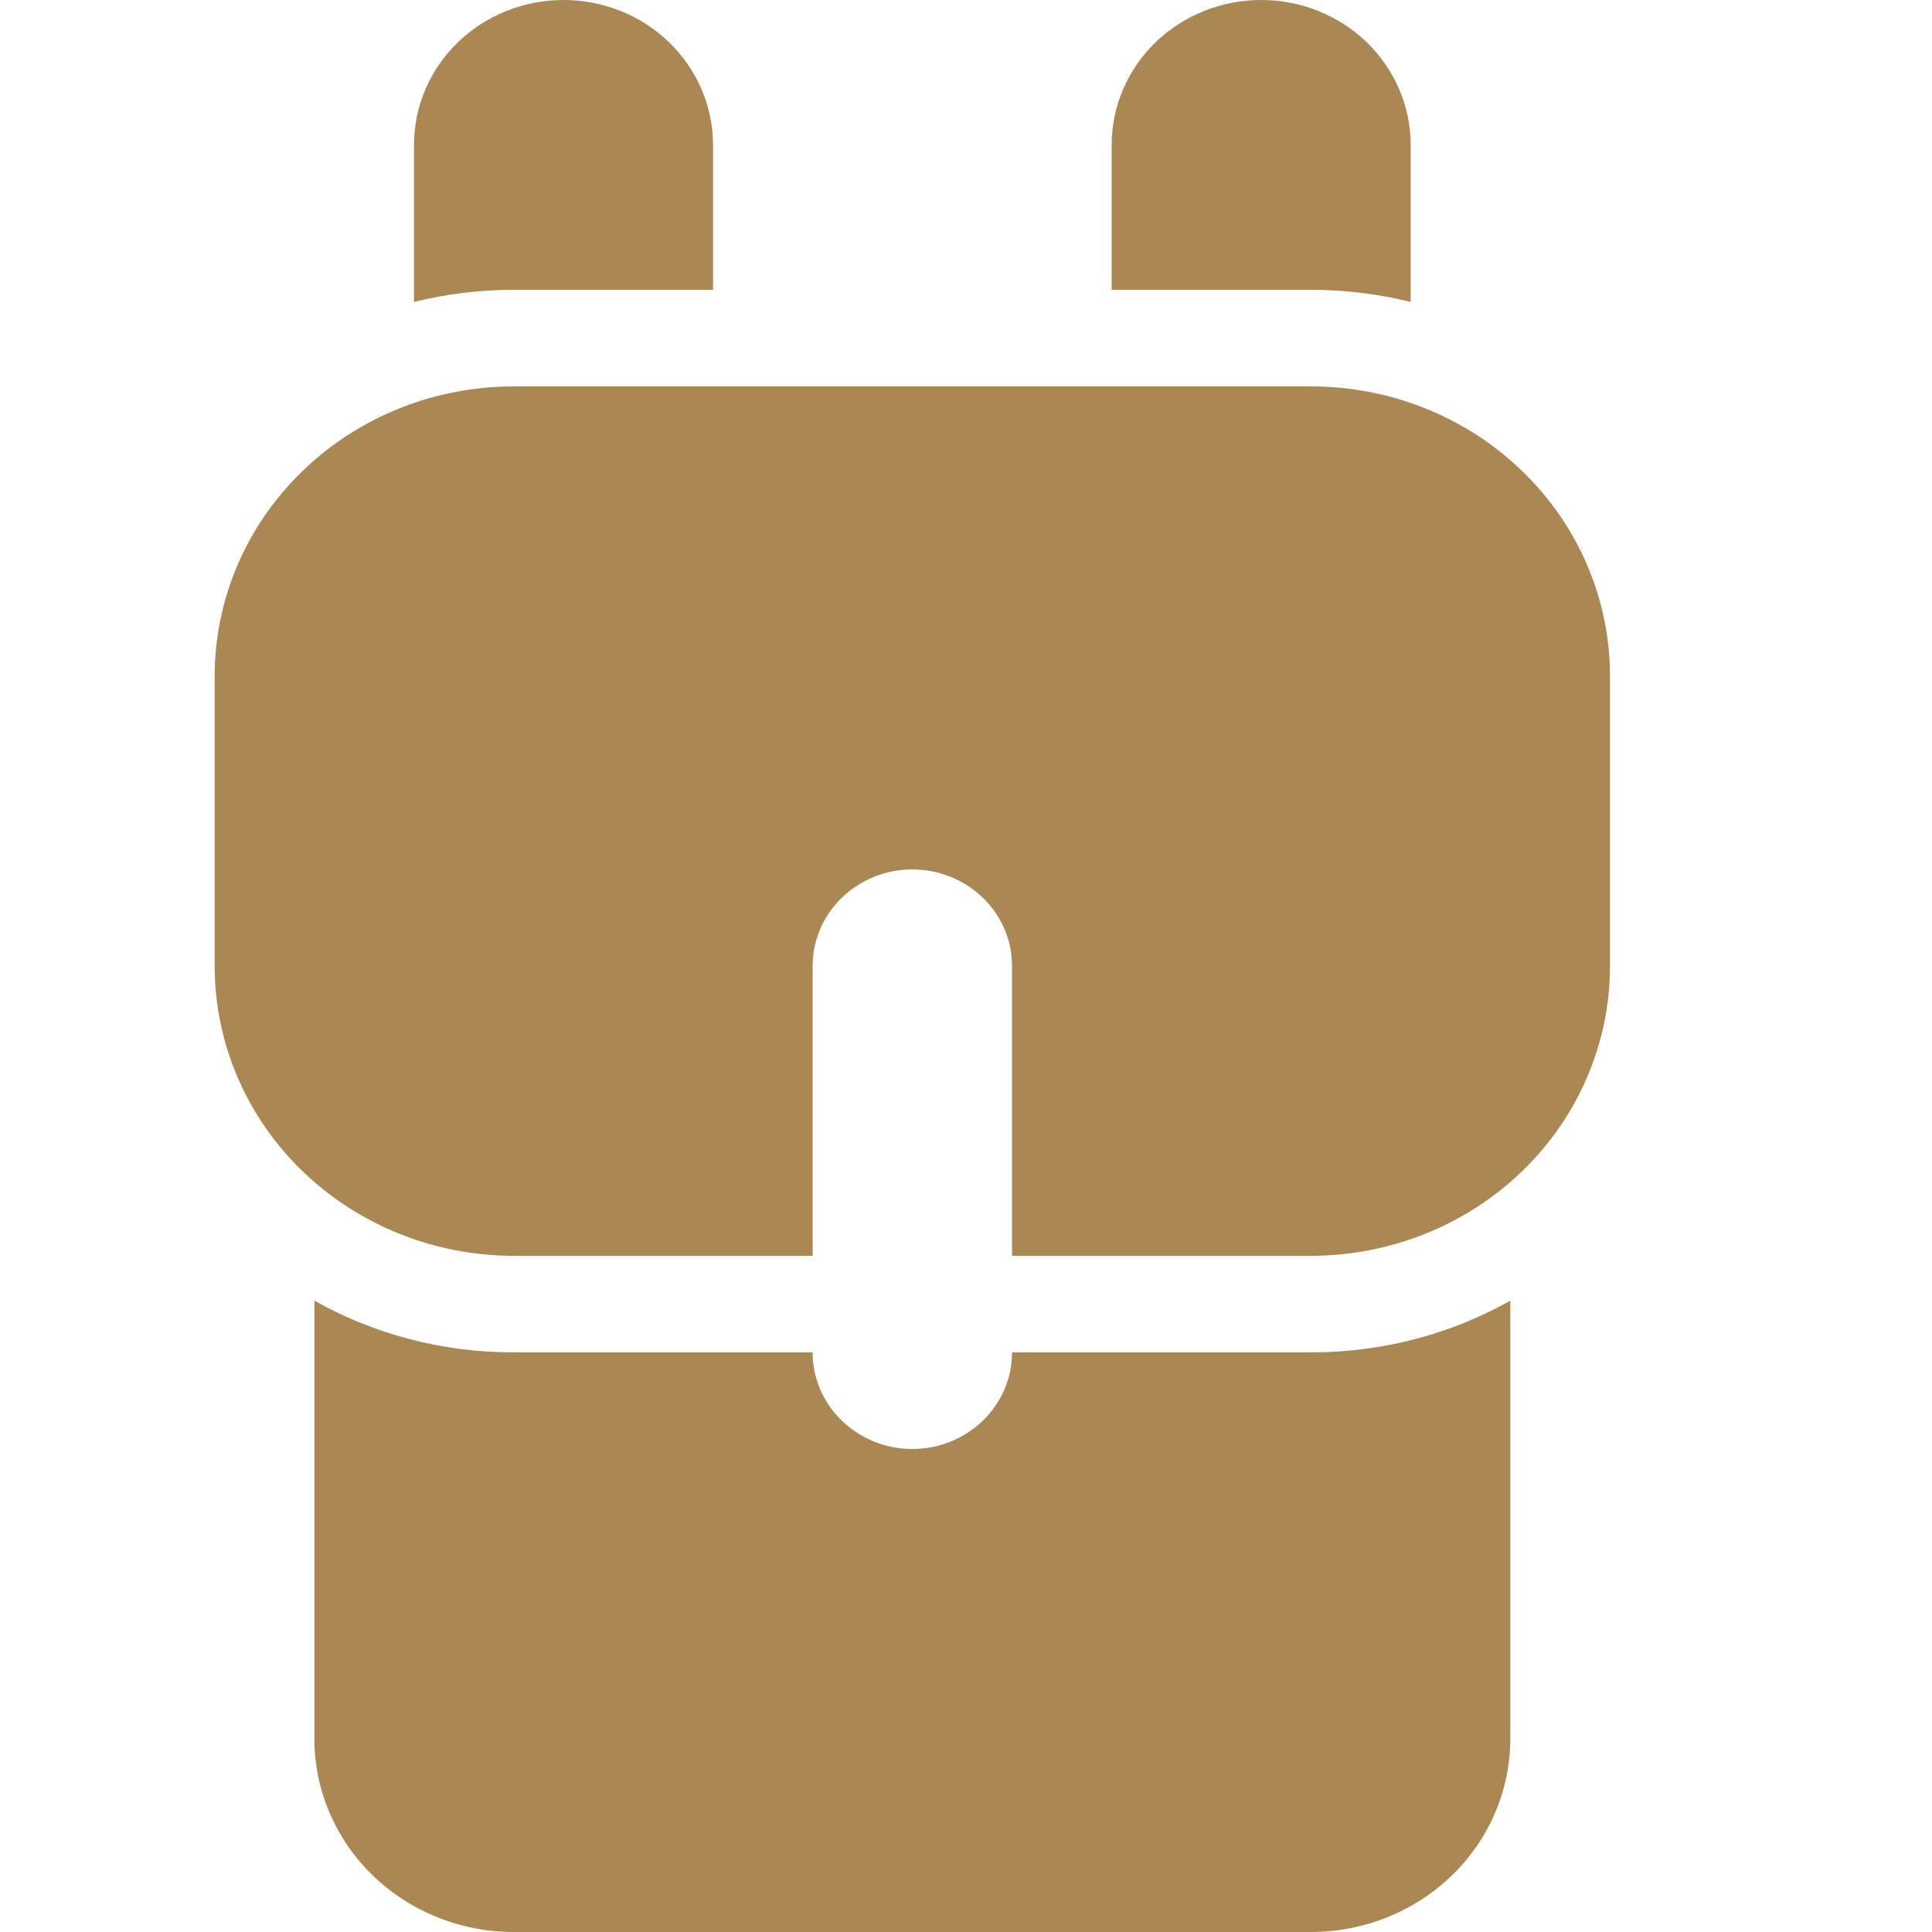 <svg width="18" height="18" viewBox="0 0 18 18" fill="none" xmlns="http://www.w3.org/2000/svg">
<path d="M7.571 12.6C7.571 12.839 7.669 13.068 7.843 13.236C8.018 13.405 8.254 13.5 8.5 13.5C8.746 13.5 8.982 13.405 9.157 13.236C9.331 13.068 9.429 12.839 9.429 12.6H12.214C12.891 12.6 13.525 12.425 14.071 12.118V16.2C14.071 16.677 13.876 17.135 13.527 17.473C13.179 17.81 12.707 18 12.214 18H4.786C4.293 18 3.821 17.81 3.473 17.473C3.124 17.135 2.929 16.677 2.929 16.2V12.118C3.475 12.425 4.109 12.6 4.786 12.6H7.571ZM9.429 11.7V9C9.429 8.761 9.331 8.532 9.157 8.364C8.982 8.195 8.746 8.1 8.5 8.1C8.254 8.1 8.018 8.195 7.843 8.364C7.669 8.532 7.571 8.761 7.571 9V11.7H4.786C4.047 11.7 3.338 11.415 2.816 10.909C2.293 10.403 2 9.716 2 9V6.3C2 5.584 2.293 4.897 2.816 4.391C3.338 3.884 4.047 3.6 4.786 3.6H12.214C12.953 3.6 13.662 3.884 14.184 4.391C14.707 4.897 15 5.584 15 6.3V9C15 9.716 14.707 10.403 14.184 10.909C13.662 11.415 12.953 11.7 12.214 11.7H9.429ZM6.643 2.7H4.786C4.465 2.7 4.154 2.74 3.857 2.813V1.35C3.857 0.992 4.004 0.649 4.265 0.395C4.526 0.142 4.881 2.01166e-08 5.25 2.01166e-08C5.619 2.01166e-08 5.974 0.142 6.235 0.395C6.496 0.649 6.643 0.992 6.643 1.35V2.7ZM13.143 2.813C12.839 2.738 12.527 2.7 12.214 2.7H10.357V1.35C10.357 0.992 10.504 0.649 10.765 0.395C11.026 0.142 11.381 0 11.75 0C12.119 0 12.474 0.142 12.735 0.395C12.996 0.649 13.143 0.992 13.143 1.35V2.813Z" fill="#AB8754"/>
</svg>
